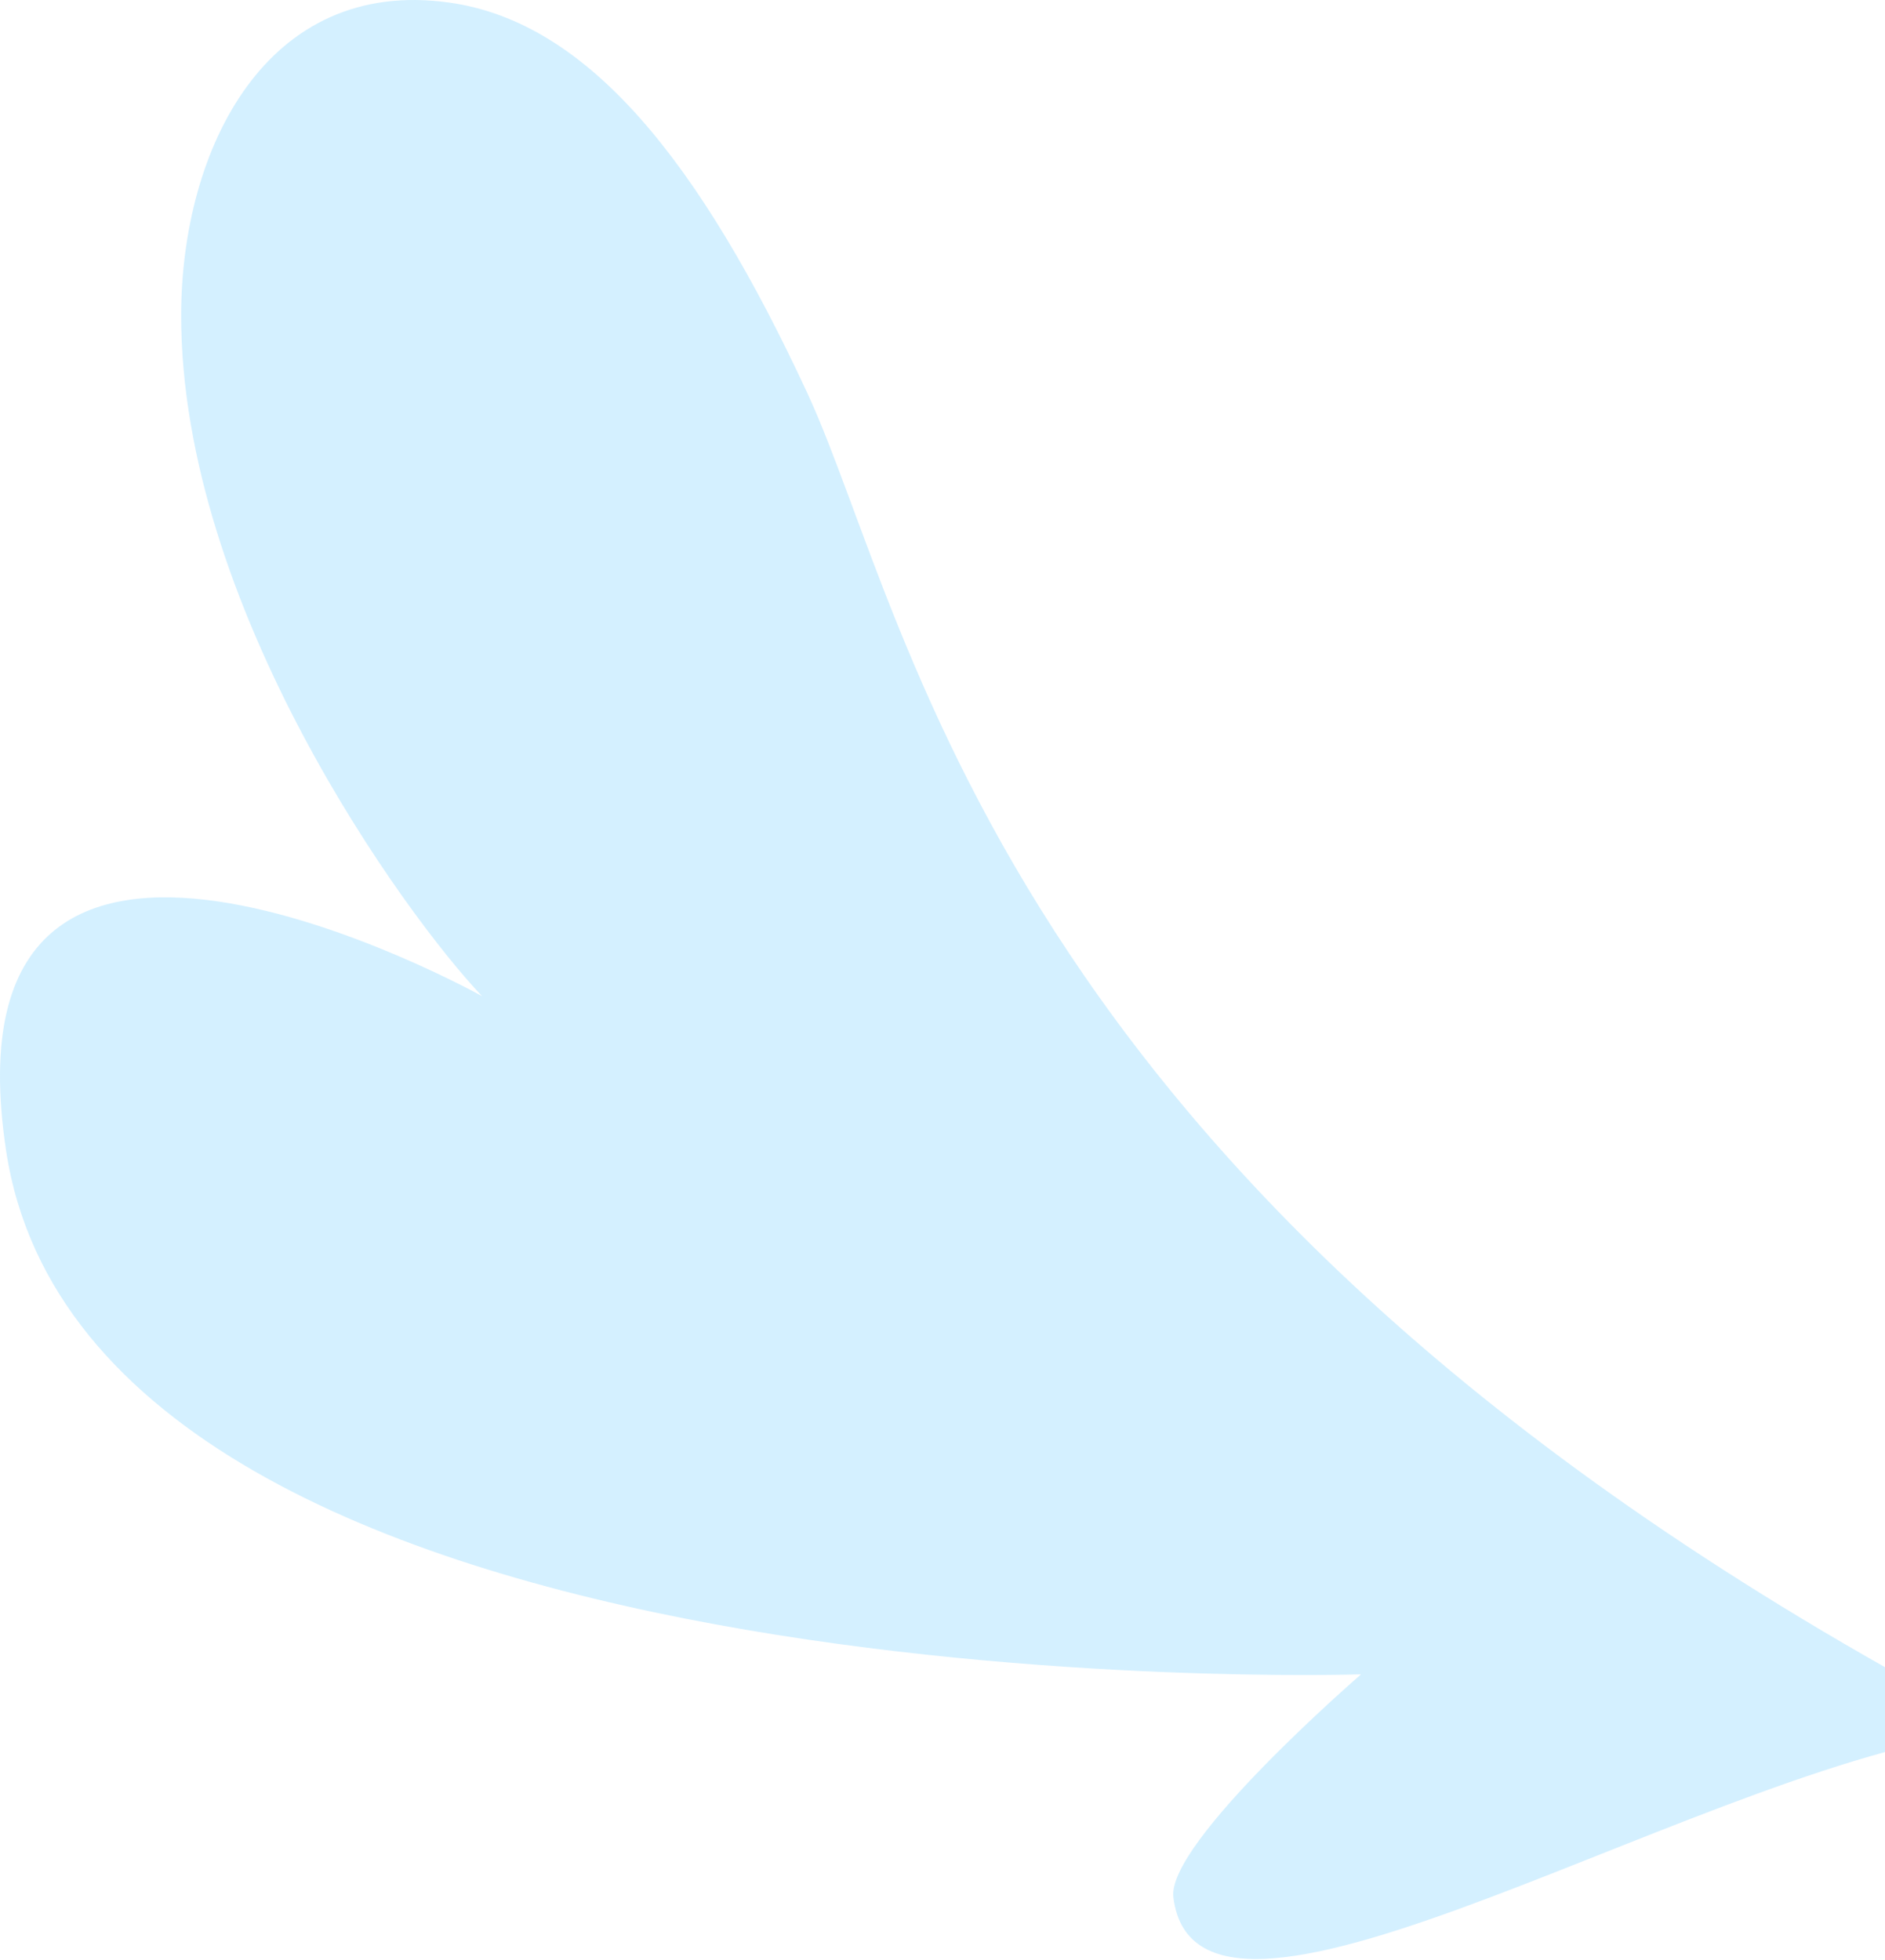 <svg width="328" height="341" viewBox="0 0 328 341" fill="none" xmlns="http://www.w3.org/2000/svg">
<path opacity="0.2" d="M140.554 68.543C121.809 28.118 102.387 3.874 78.24 0.457C46.275 -4.083 31.592 25.991 31.523 54.682C31.402 105.32 70.382 159.102 83.876 173.302C83.876 173.302 -11.04 120.4 1.067 200.221C15.983 298.492 236.832 291.292 236.832 291.292C236.832 291.292 202.966 320.563 204.173 330.086C208.468 364.635 299.472 305.068 348.037 300.929C174.107 210.269 159.199 109.009 140.553 68.542L140.554 68.543Z" fill="#2CB4FF"/>
</svg>
